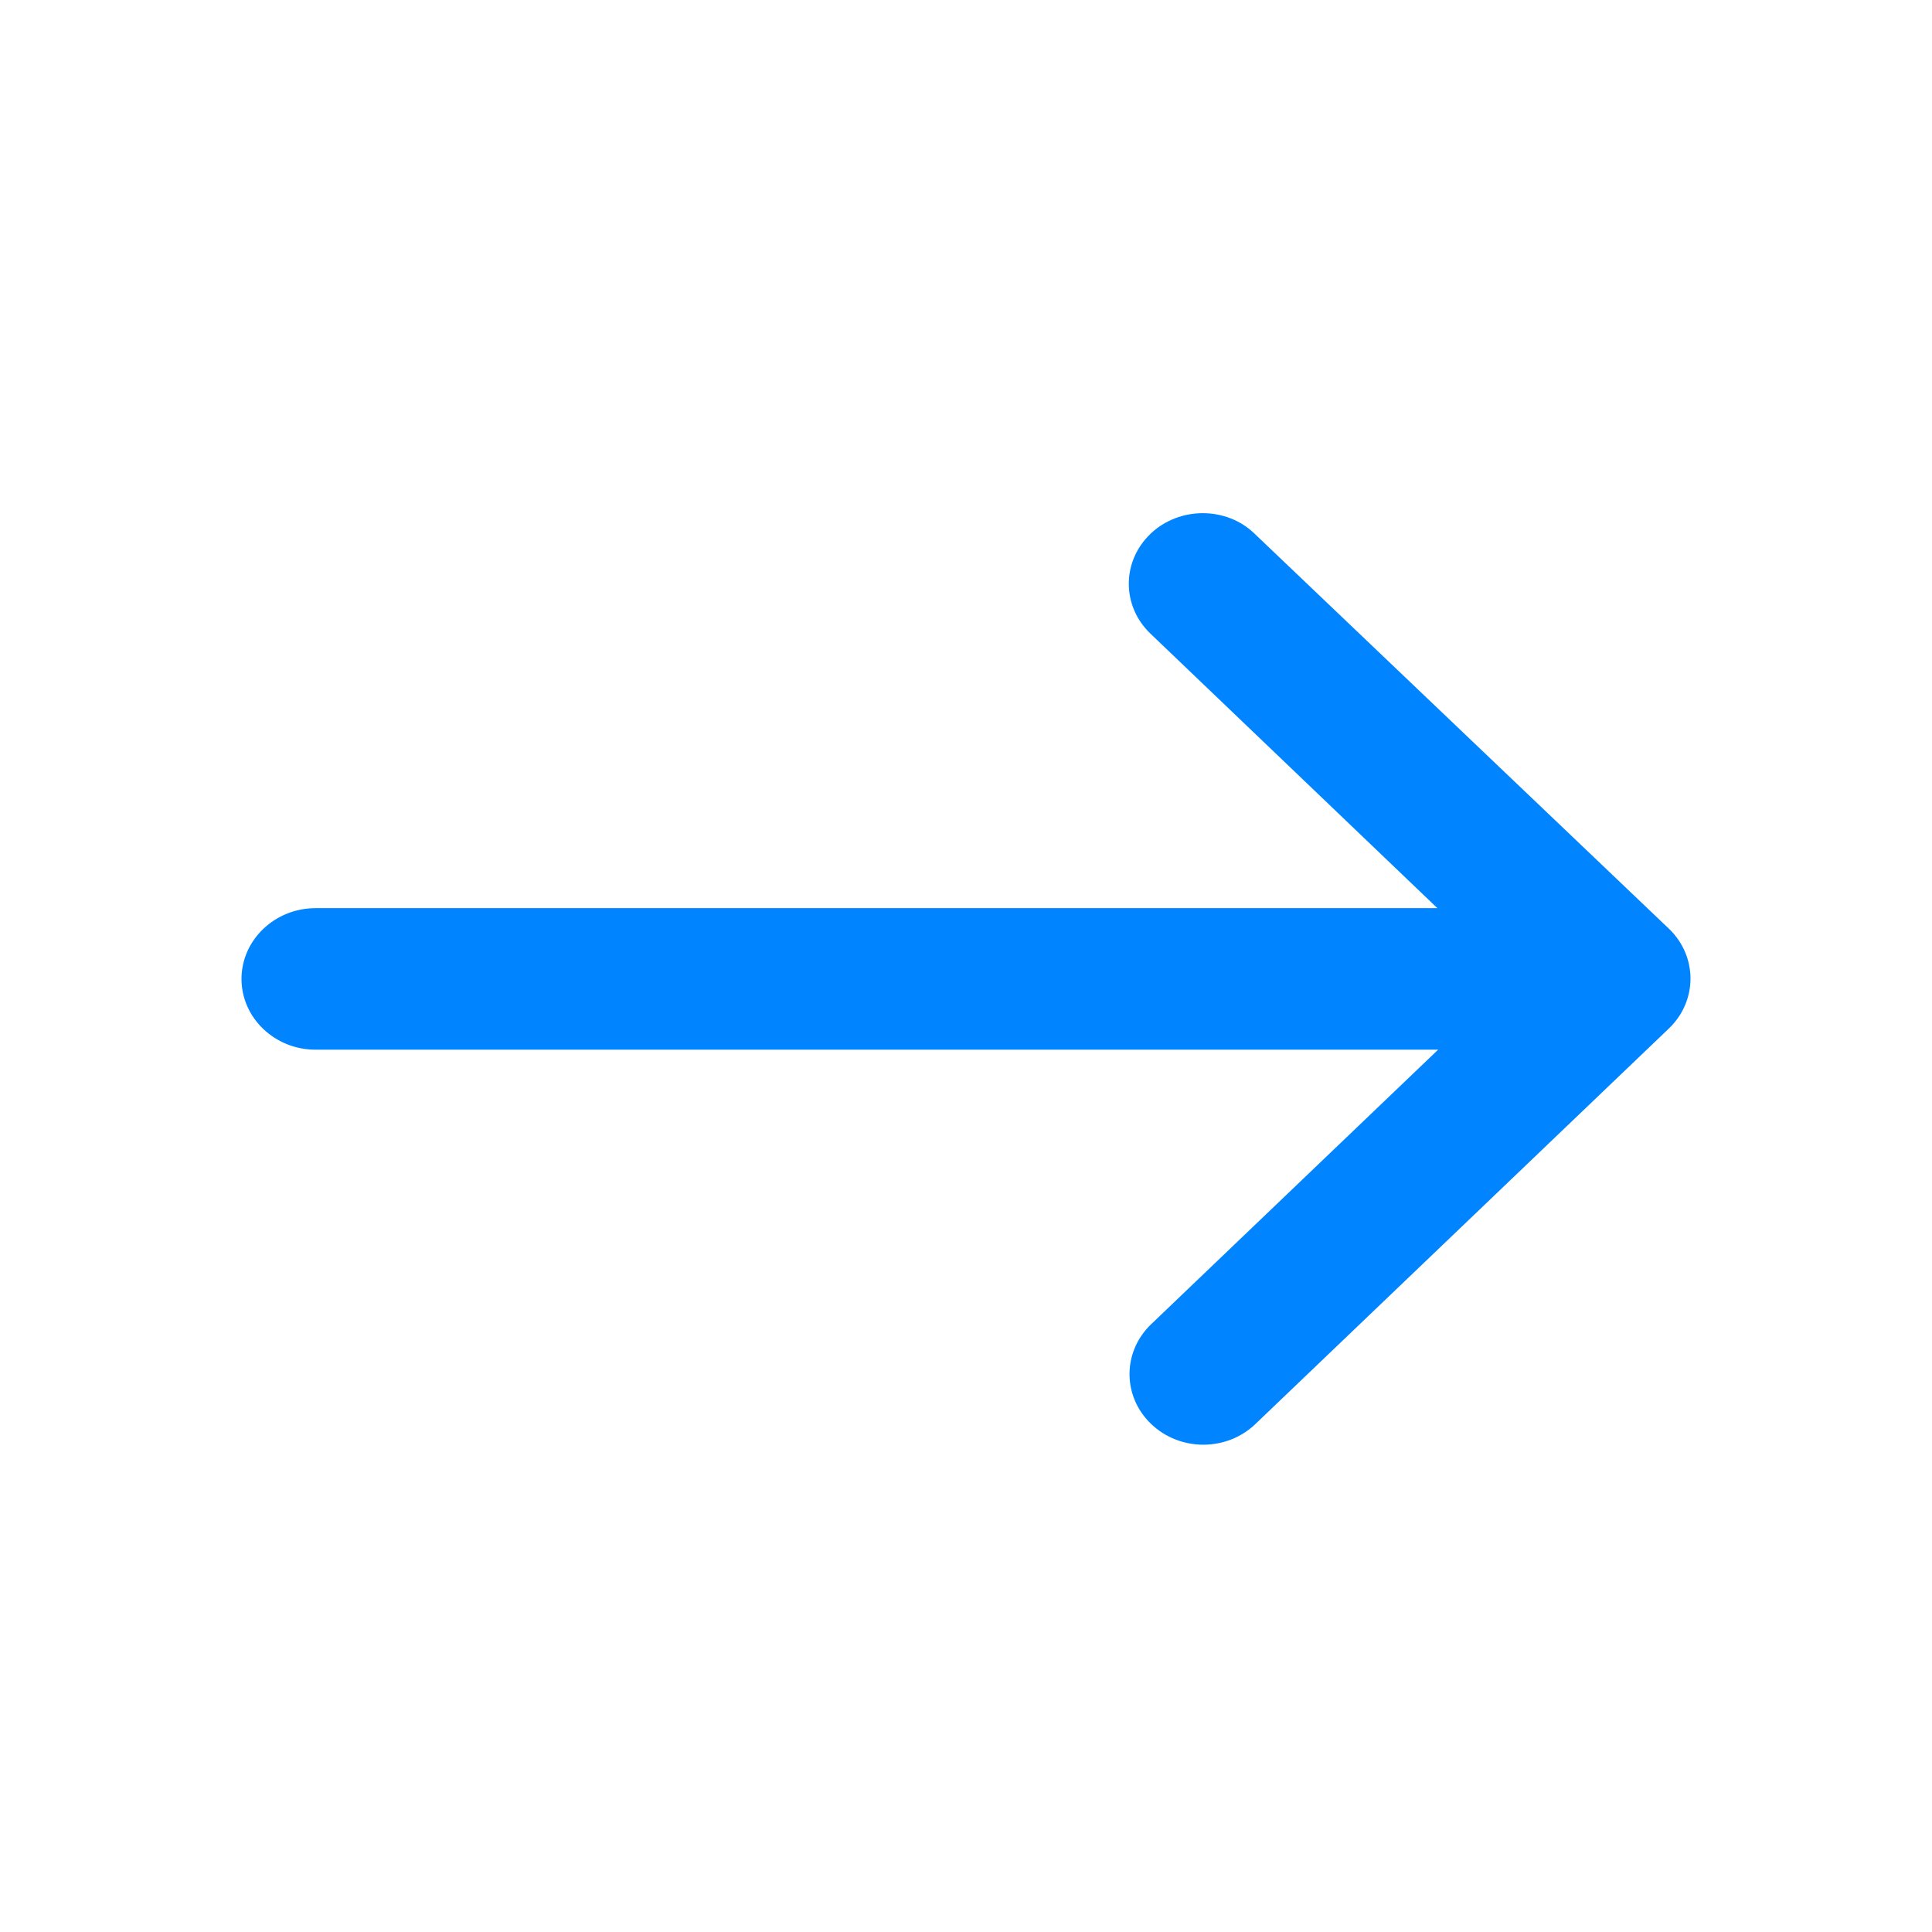 <svg width="32" height="32" viewBox="0 0 32 32" fill="none" xmlns="http://www.w3.org/2000/svg">
<path d="M19.055 8.843C18.577 9.3 18.577 10.038 19.055 10.495L23.808 15.042H5.225C4.551 15.042 4 15.57 4 16.214C4 16.859 4.551 17.386 5.225 17.386H23.82L19.067 21.933C18.589 22.39 18.589 23.129 19.067 23.586C19.545 24.043 20.317 24.043 20.794 23.586L27.642 17.035C28.119 16.578 28.119 15.839 27.642 15.382L20.782 8.842C20.316 8.386 19.532 8.386 19.055 8.842V8.843Z" fill="#0084FF"/>
</svg>
